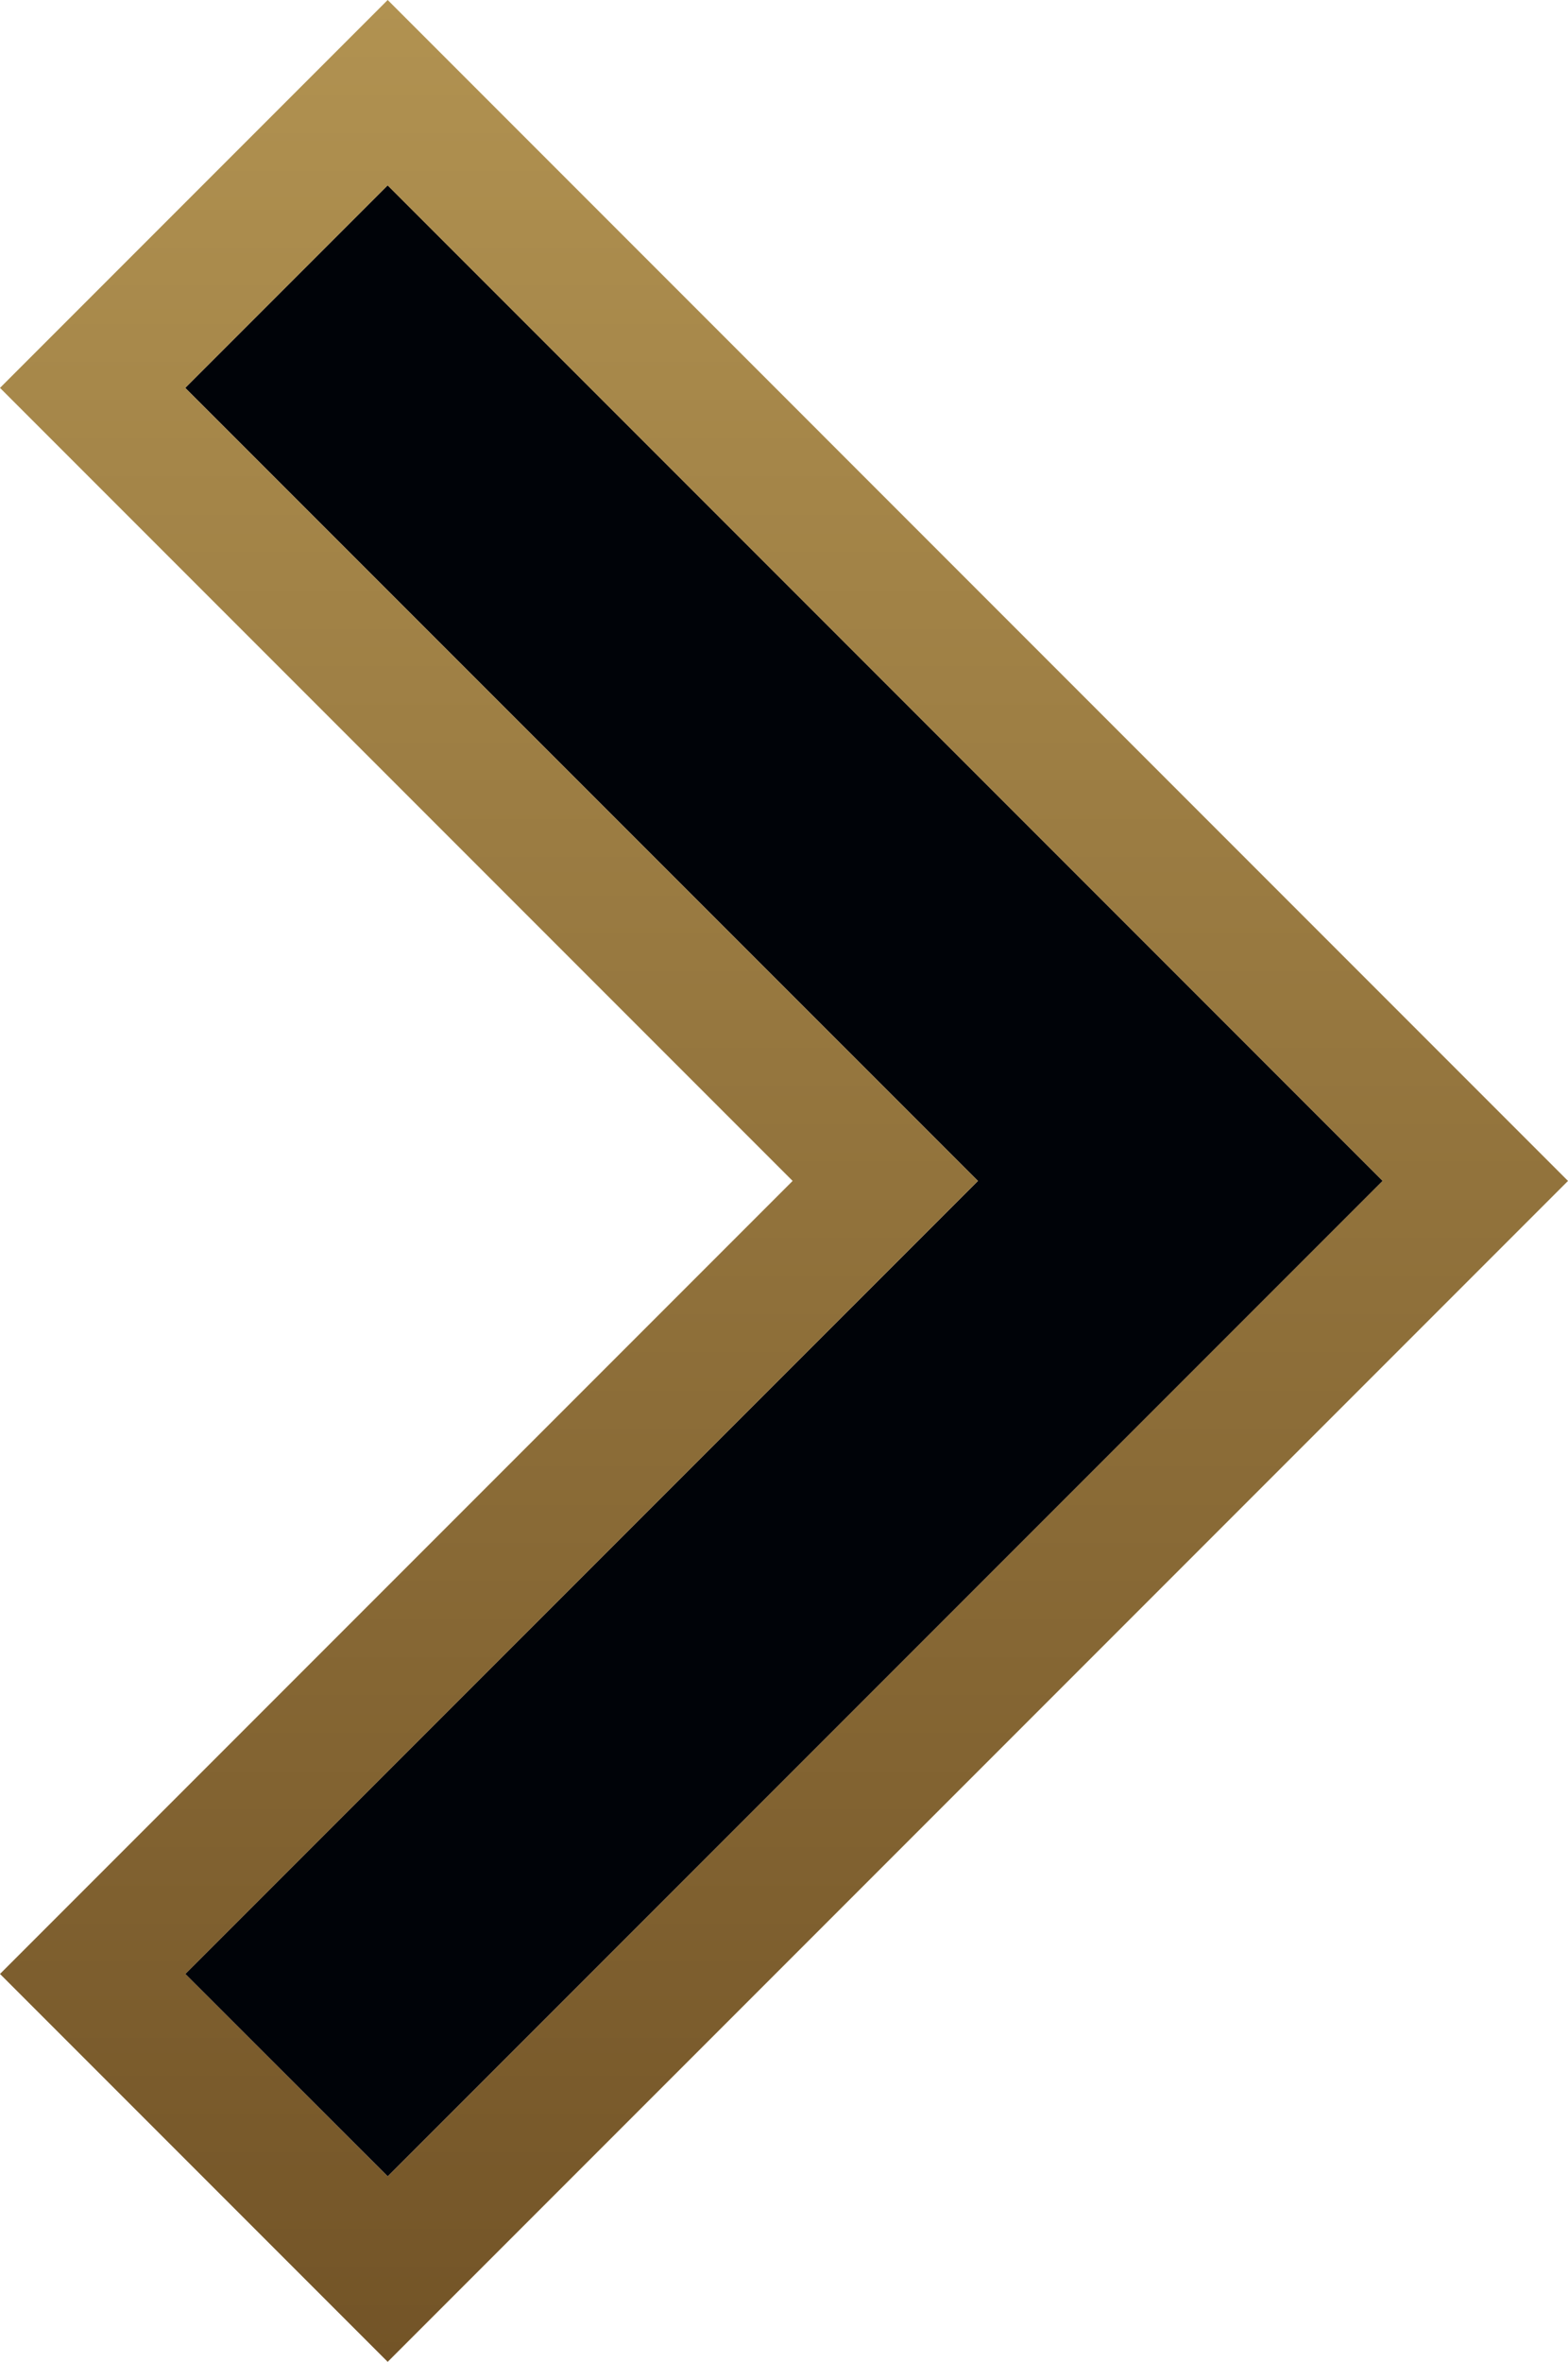 <?xml version="1.0" encoding="utf-8"?>
<!-- Generator: Adobe Illustrator 23.1.0, SVG Export Plug-In . SVG Version: 6.00 Build 0)  -->
<svg version="1.1" id="Layer_1" xmlns="http://www.w3.org/2000/svg" xmlns:xlink="http://www.w3.org/1999/xlink" x="0px" y="0px"
	 viewBox="0 0 155.59 234.24" style="enable-background:new 0 0 155.59 234.24;" xml:space="preserve">
<style type="text/css">
	.st0{fill:#000308;}
	.st1{fill:url(#SVGID_1_);}
</style>
<g>
	<polygon class="st0" points="18.38,38.47 97.04,117.12 18.38,195.77 38.47,215.85 137.2,117.12 38.47,18.38 	"/>
	<linearGradient id="SVGID_1_" gradientUnits="userSpaceOnUse" x1="77.794" y1="234.239" x2="77.794" y2="-9.094947e-13">
		<stop  offset="0" style="stop-color:#735427"/>
		<stop  offset="1" style="stop-color:#B19251"/>
	</linearGradient>
	<path class="st1" d="M0,38.47l78.65,78.65L0,195.77l38.47,38.47l117.12-117.12L38.47,0L0,38.47z M38.47,215.85l-20.08-20.08
		l78.65-78.65L18.38,38.47l20.08-20.08l98.73,98.73L38.47,215.85z"/>
</g>
</svg>
